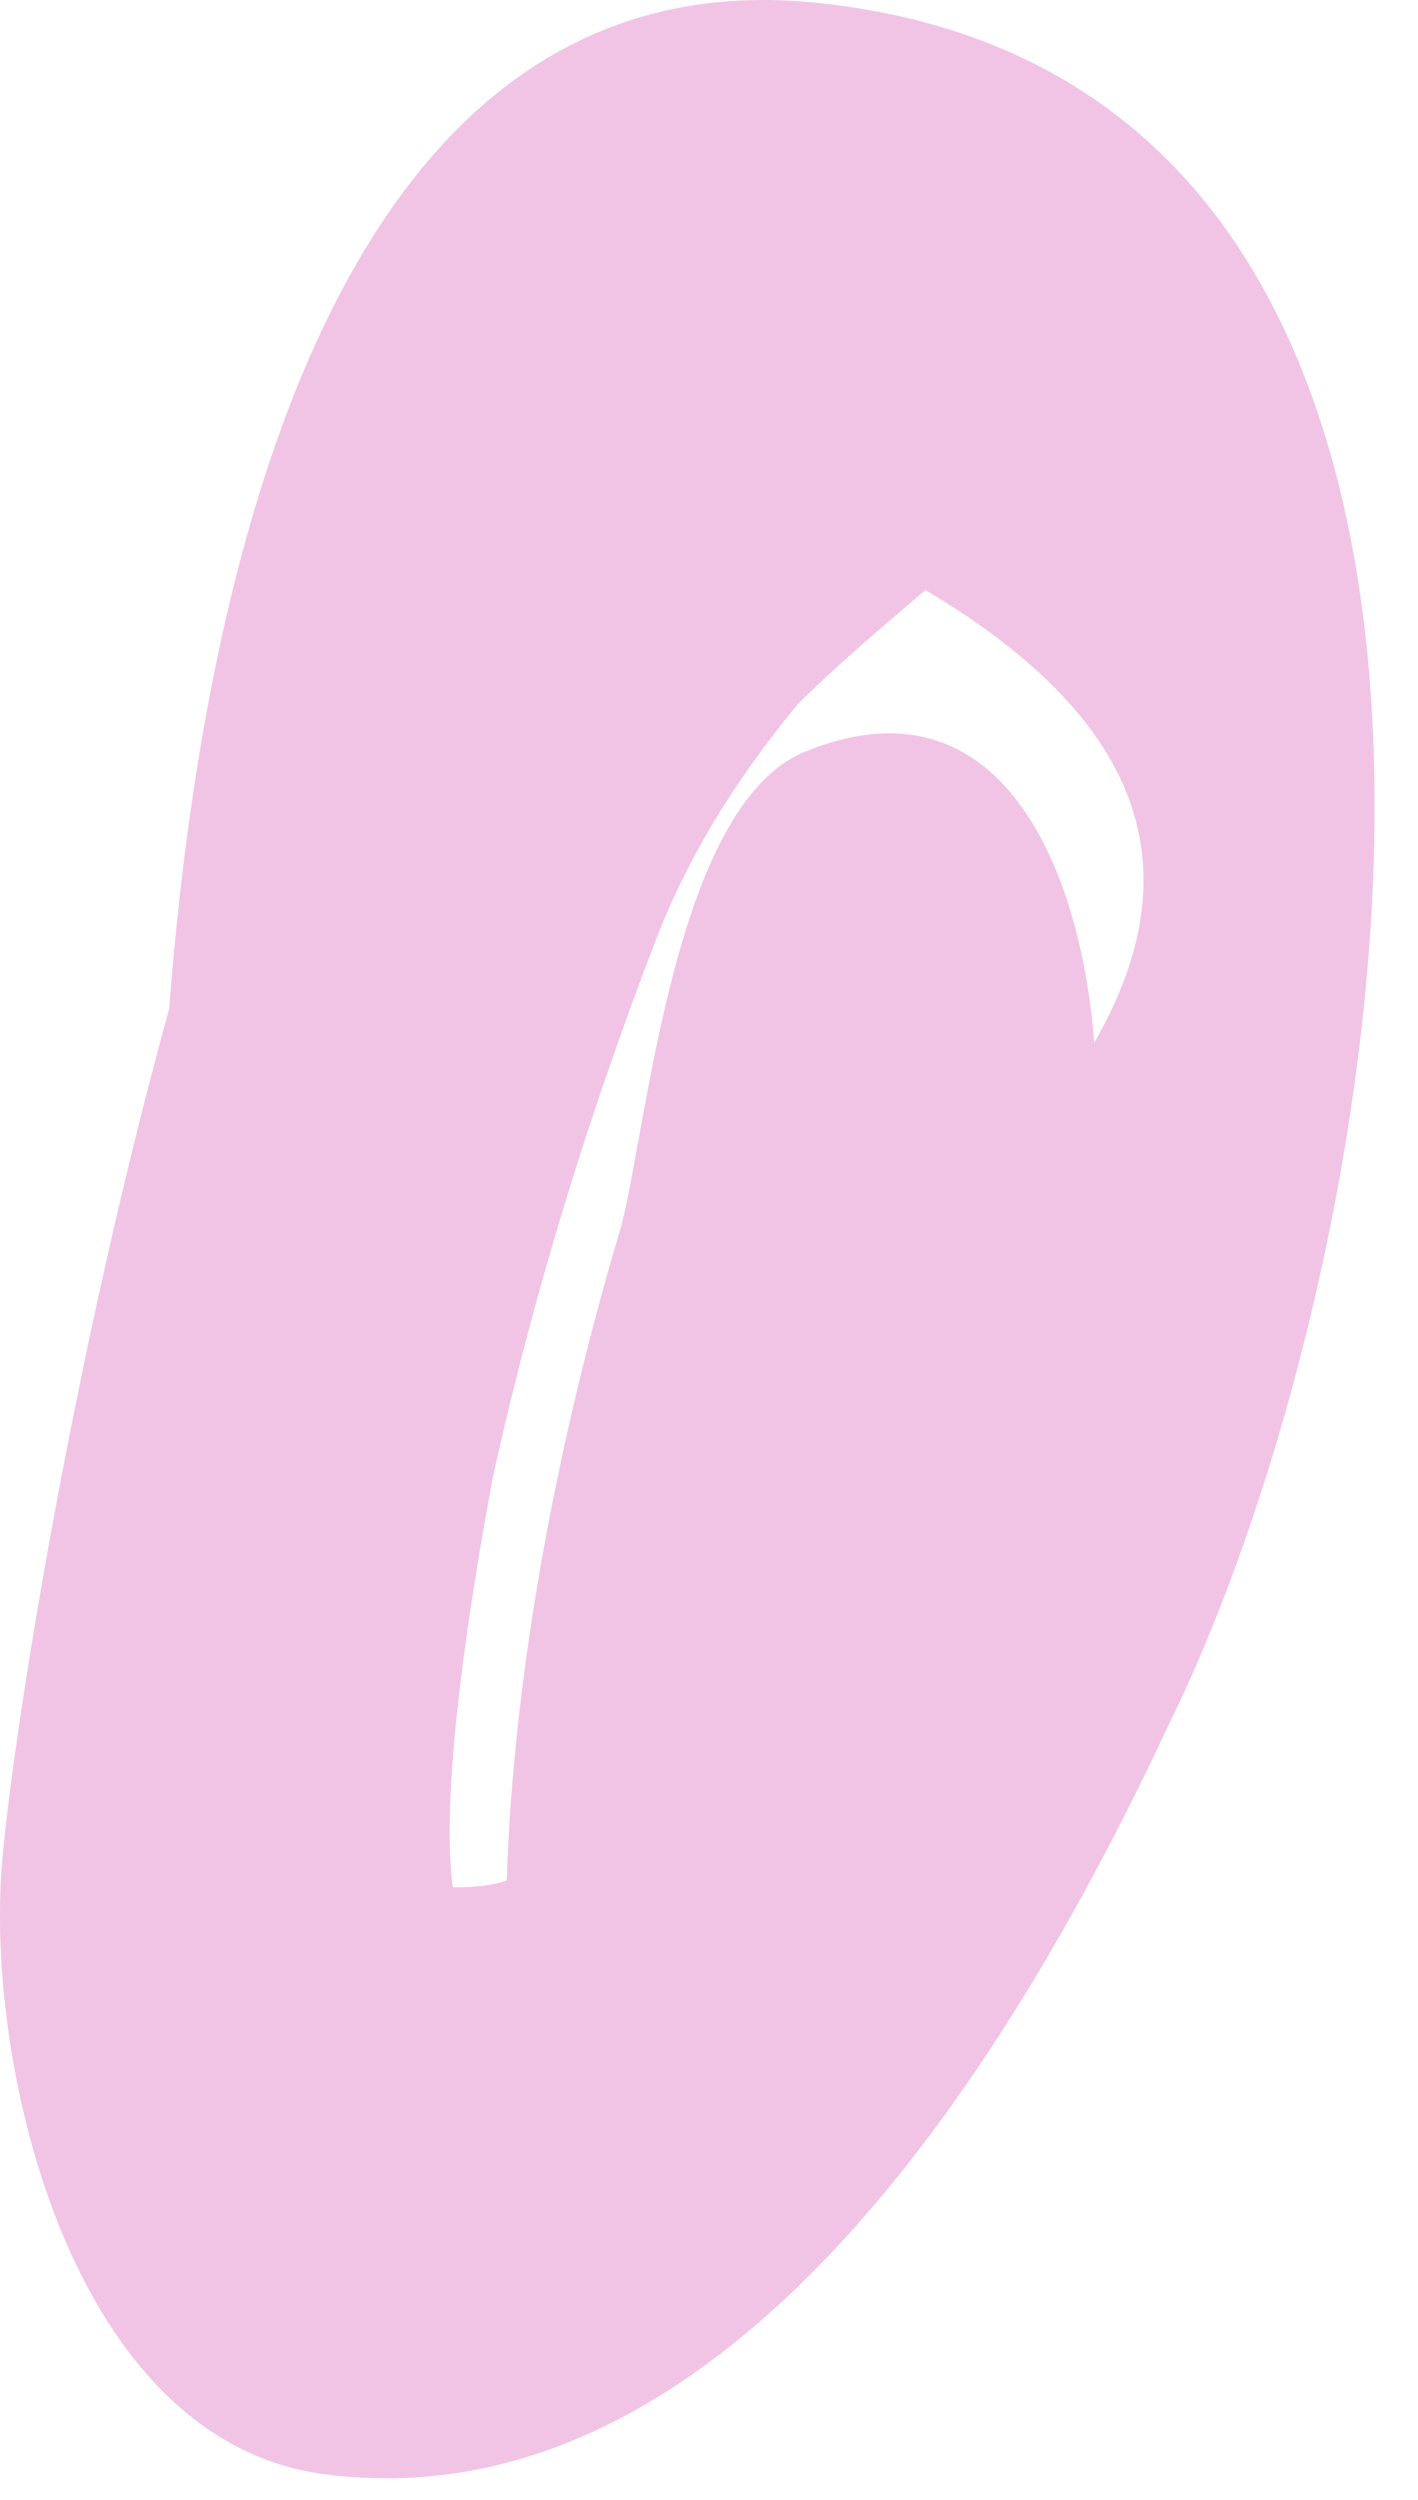 <?xml version="1.0" encoding="UTF-8"?> <svg xmlns="http://www.w3.org/2000/svg" width="21" height="37" viewBox="0 0 21 37" fill="none"> <path d="M12.005 0.033C5.505 -0.567 3.105 7.133 2.505 14.933C0.905 20.733 0.005 26.933 0.005 28.033C-0.095 31.033 1.205 36.233 4.905 36.633C10.905 37.333 15.105 30.233 17.305 25.533C20.805 18.433 23.605 1.133 12.005 0.033ZM13.705 8.733C16.905 10.633 17.705 12.833 16.205 15.433C16.005 12.833 14.805 9.933 11.905 11.133C10.005 11.933 9.605 16.533 9.205 18.133C8.305 21.133 7.605 24.633 7.505 27.833C7.205 27.933 6.905 27.933 6.705 27.933C6.505 26.433 7.005 23.433 7.305 21.833C7.905 19.133 8.705 16.533 9.705 13.933C10.205 12.633 10.905 11.533 11.805 10.433C12.405 9.833 13.005 9.333 13.705 8.733Z" fill="#F1C4E5"></path> </svg> 